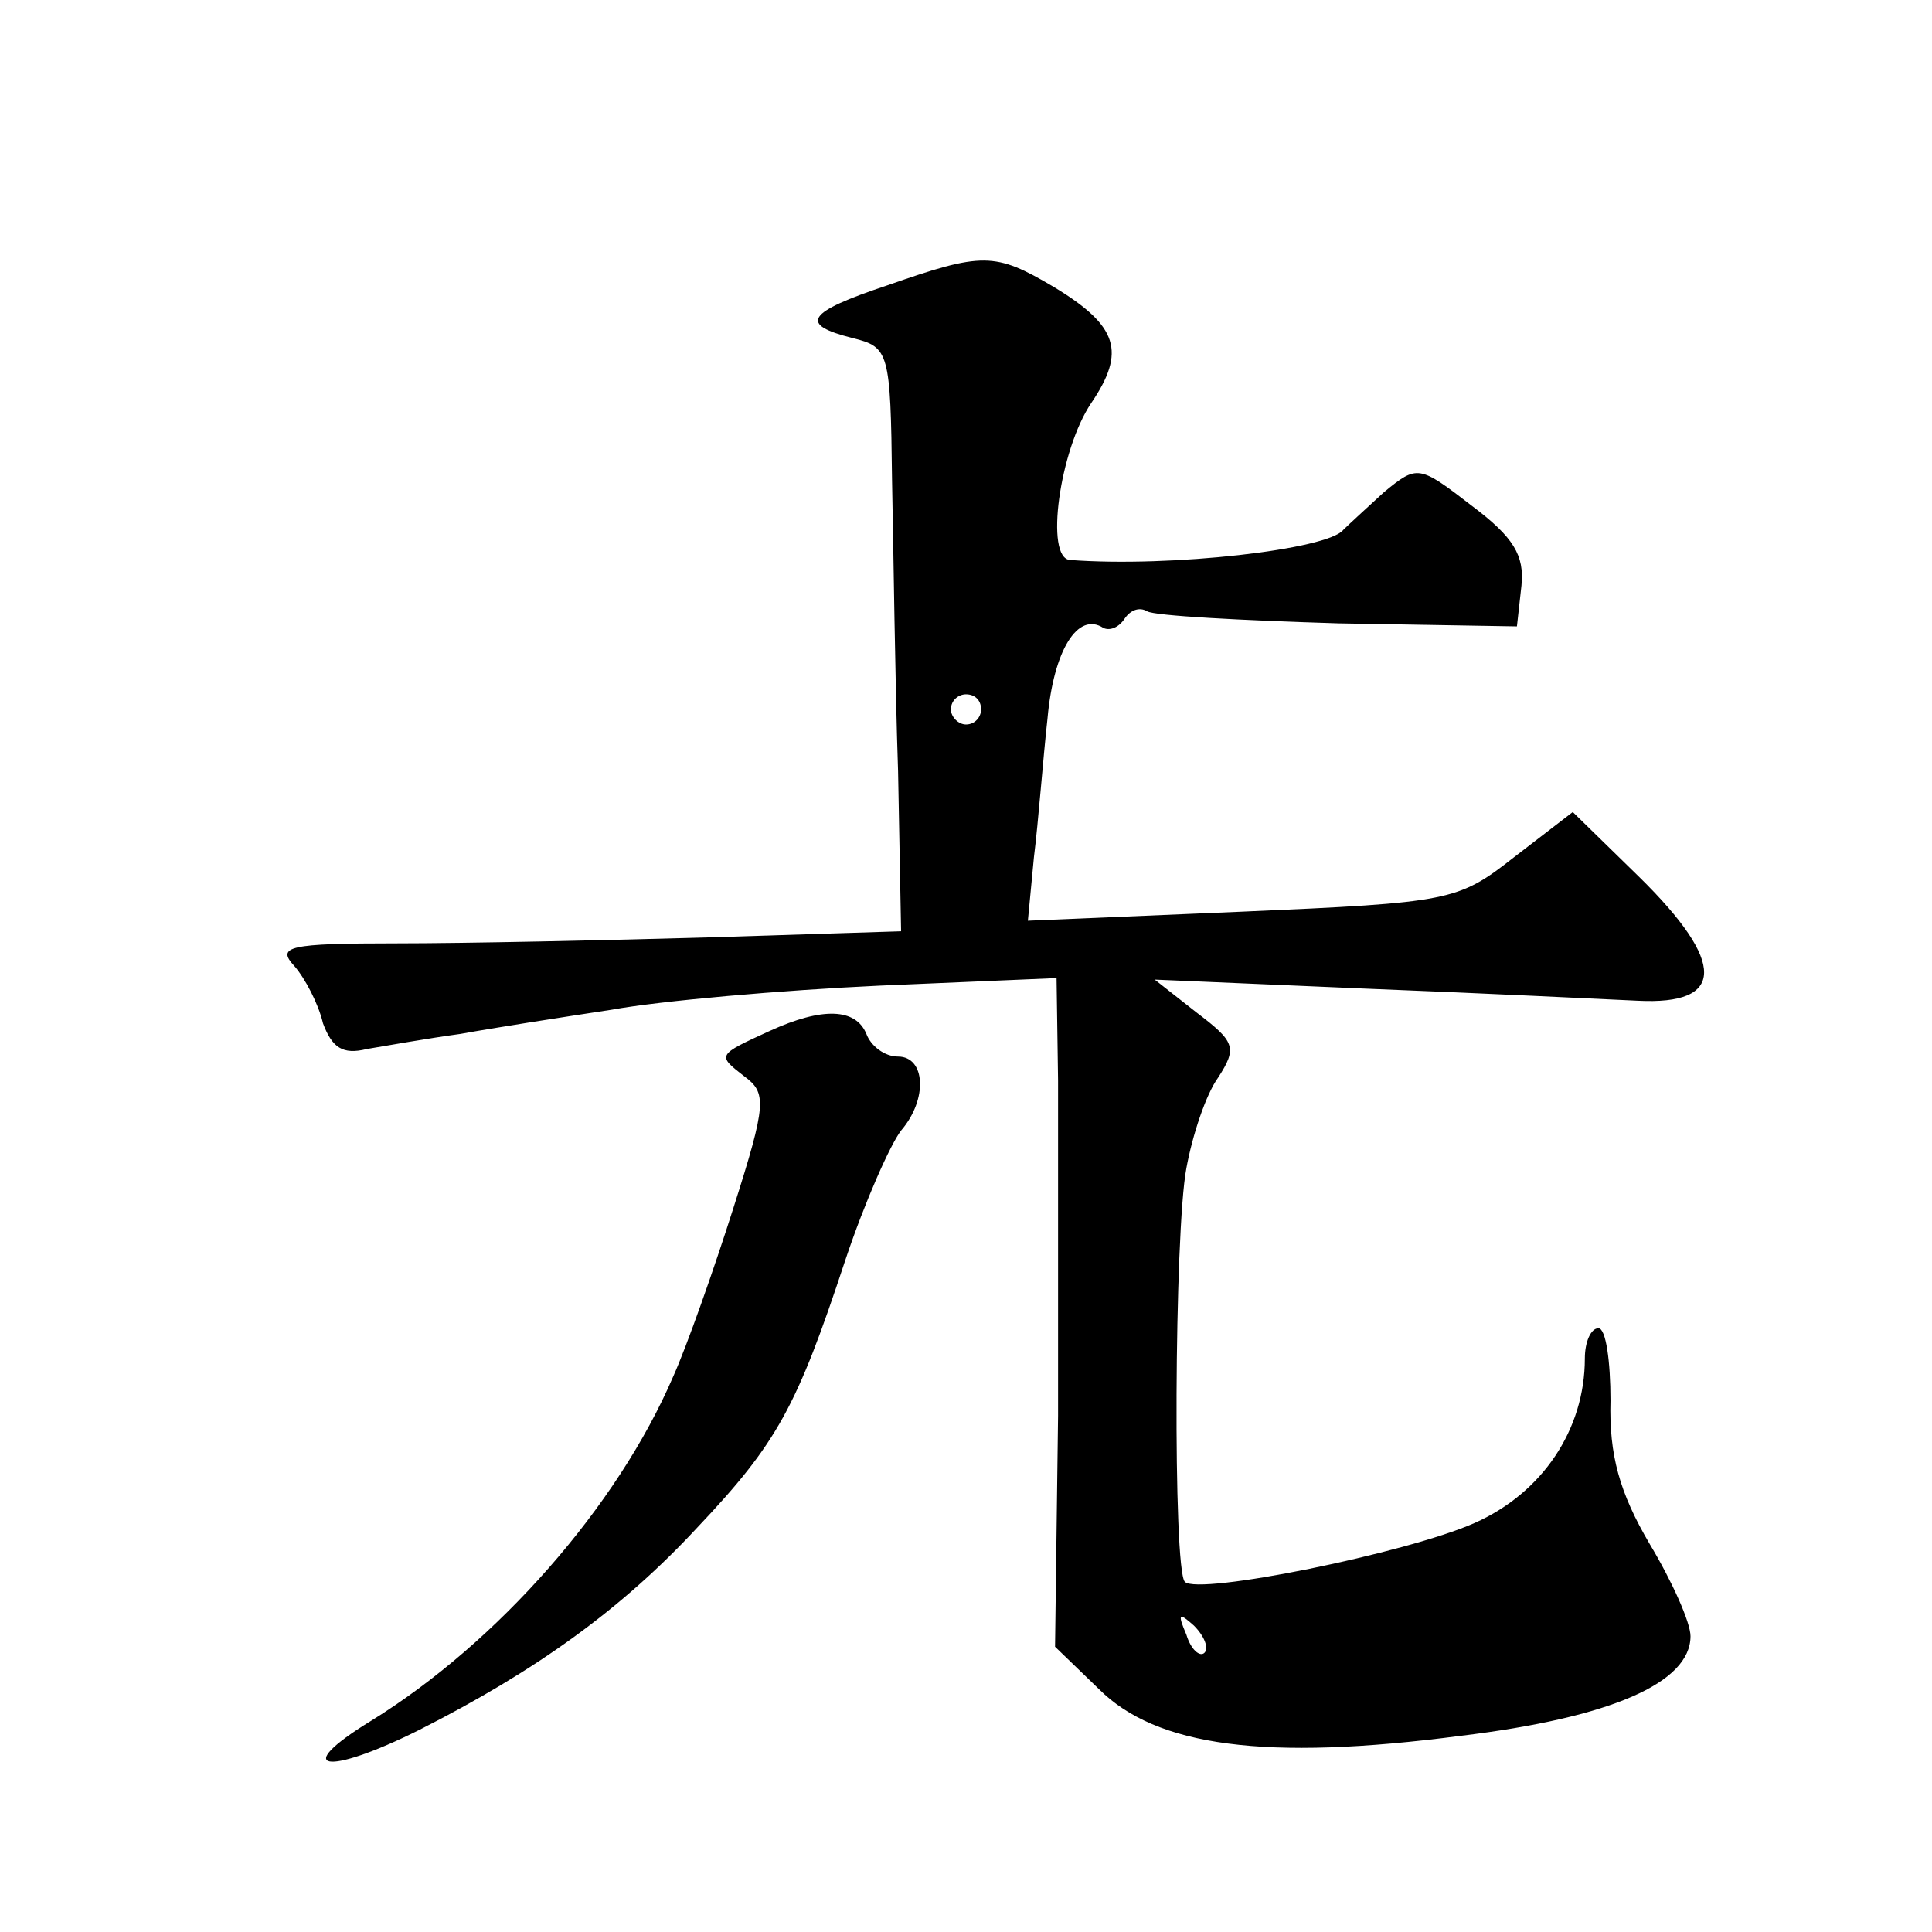 <?xml version="1.0" standalone="no"?>
<!DOCTYPE svg PUBLIC "-//W3C//DTD SVG 20010904//EN"
 "http://www.w3.org/TR/2001/REC-SVG-20010904/DTD/svg10.dtd">
<svg version="1.0" xmlns="http://www.w3.org/2000/svg"
 width="128pt" height="128pt" viewBox="0 0 128 128"
 preserveAspectRatio="xMidYMid meet">
<g transform="translate(0,128) scale(0.1,-0.1)"
fill="#0" stroke="none">
<path d="M588 1091 c-54 -18 -59 -26 -23 -35 24 -6 25 -9 26 -94 1 -48 2 -135 4
-193 l2 -106 -126 -4 c-69 -2 -163 -4 -208 -4 -72 0 -80 -2 -68 -15 7 -8 16 -25
19 -38 6 -16 13 -21 29 -17 12 2 40 7 62 10 22 4 67 11 100 16 33 6 113 13 178
16 l117 5 1 -68 c0 -38 0 -138 0 -222 l-2 -153 29 -28 c38 -38 110 -48 240 -31
99 12 152 35 152 66 0 9 -12 36 -27 61 -20 34 -27 59 -26 95 0 26 -3 48 -8 48 -5
0 -9 -9 -9 -20 0 -47 -28 -89 -73 -109 -45 -20 -183 -48 -192 -39 -8 8 -7 232 1
274 4 22 13 49 21 60 13 20 11 24 -14 43 l-28 22 140 -6 c77 -3 158 -7 180 -8 58
-3 59 25 1 82 l-44 43 -39 -30 c-37 -29 -42 -30 -180 -36 l-142 -6 4 42 c3 24 6
65 9 92 4 45 20 71 37 60 4 -2 10 0 14 6 4 6 10 8 15 5 5 -3 62 -6 127 -8 l118
-2 3 27 c2 20 -5 32 -33 53 -35 27 -36 27 -58 9 -12 -11 -24 -22 -27 -25 -10 -13
-114 -25 -181 -20 -17 1 -7 73 14 104 23 34 18 51 -25 77 -39 23 -47 23 -110 1z
m62 -281 c0 -5 -4 -10 -10 -10 -5 0 -10 5 -10 10 0 6 5 10 10 10 6 0 10 -4 10 -10z
m148 -625 c-3 -3 -9 2 -12 12 -6 14 -5 15 5 6 7 -7 10 -15 7 -18z M510 597 c-35
-16 -35 -16 -17 -30 15 -11 15 -18 -7 -87 -13 -41 -31 -92 -40 -112 -37 -86 -116
-176 -200 -228 -54 -33 -30 -37 32 -6 77 39 134 80 184 134 53 56 66 80 98 177
13 39 30 77 37 86 18 21 16 49 -2 49 -9 0 -18 7 -21 15 -7 17 -29 18 -64 2z"/>
</g>
</svg>
